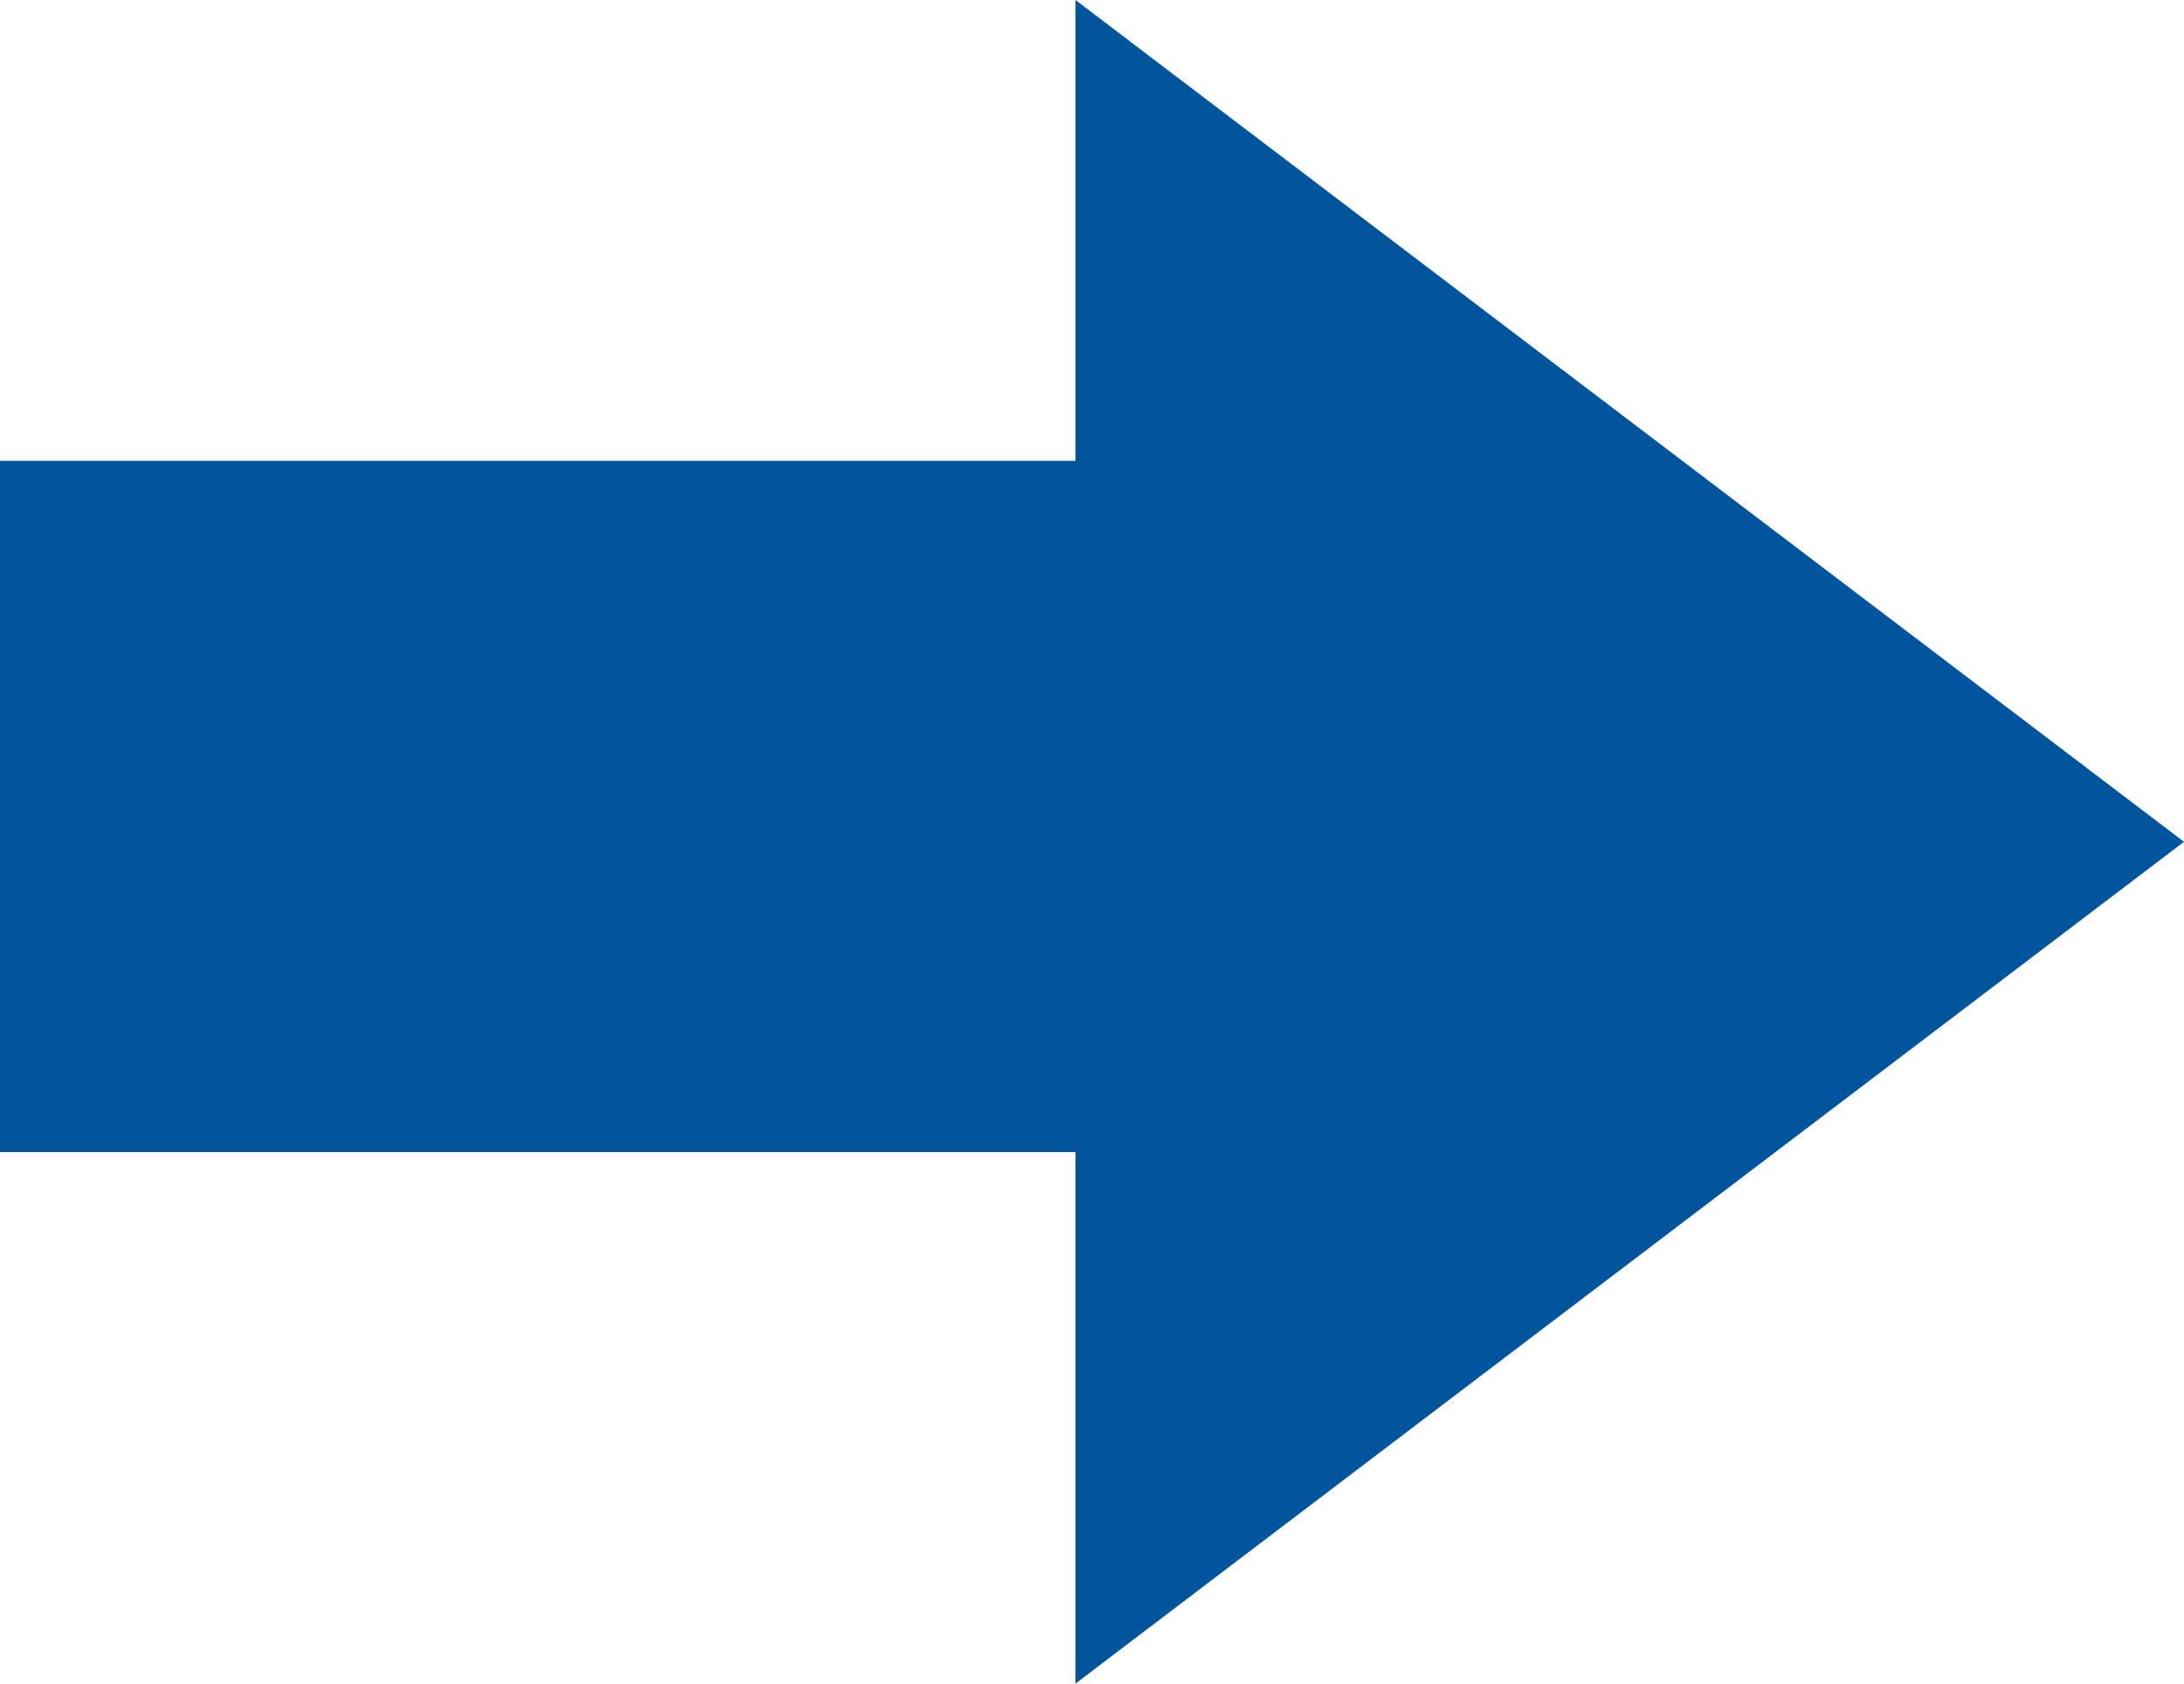 <svg id="レイヤー_1" data-name="レイヤー 1" xmlns="http://www.w3.org/2000/svg" width="28.43" height="21.92" viewBox="0 0 28.43 21.92"><title>courseFlowBox</title><rect y="6" width="21" height="9" style="fill:#00559d"/><polygon points="14 0 28.43 10.96 14 21.92 14 0" style="fill:#00559d"/></svg>